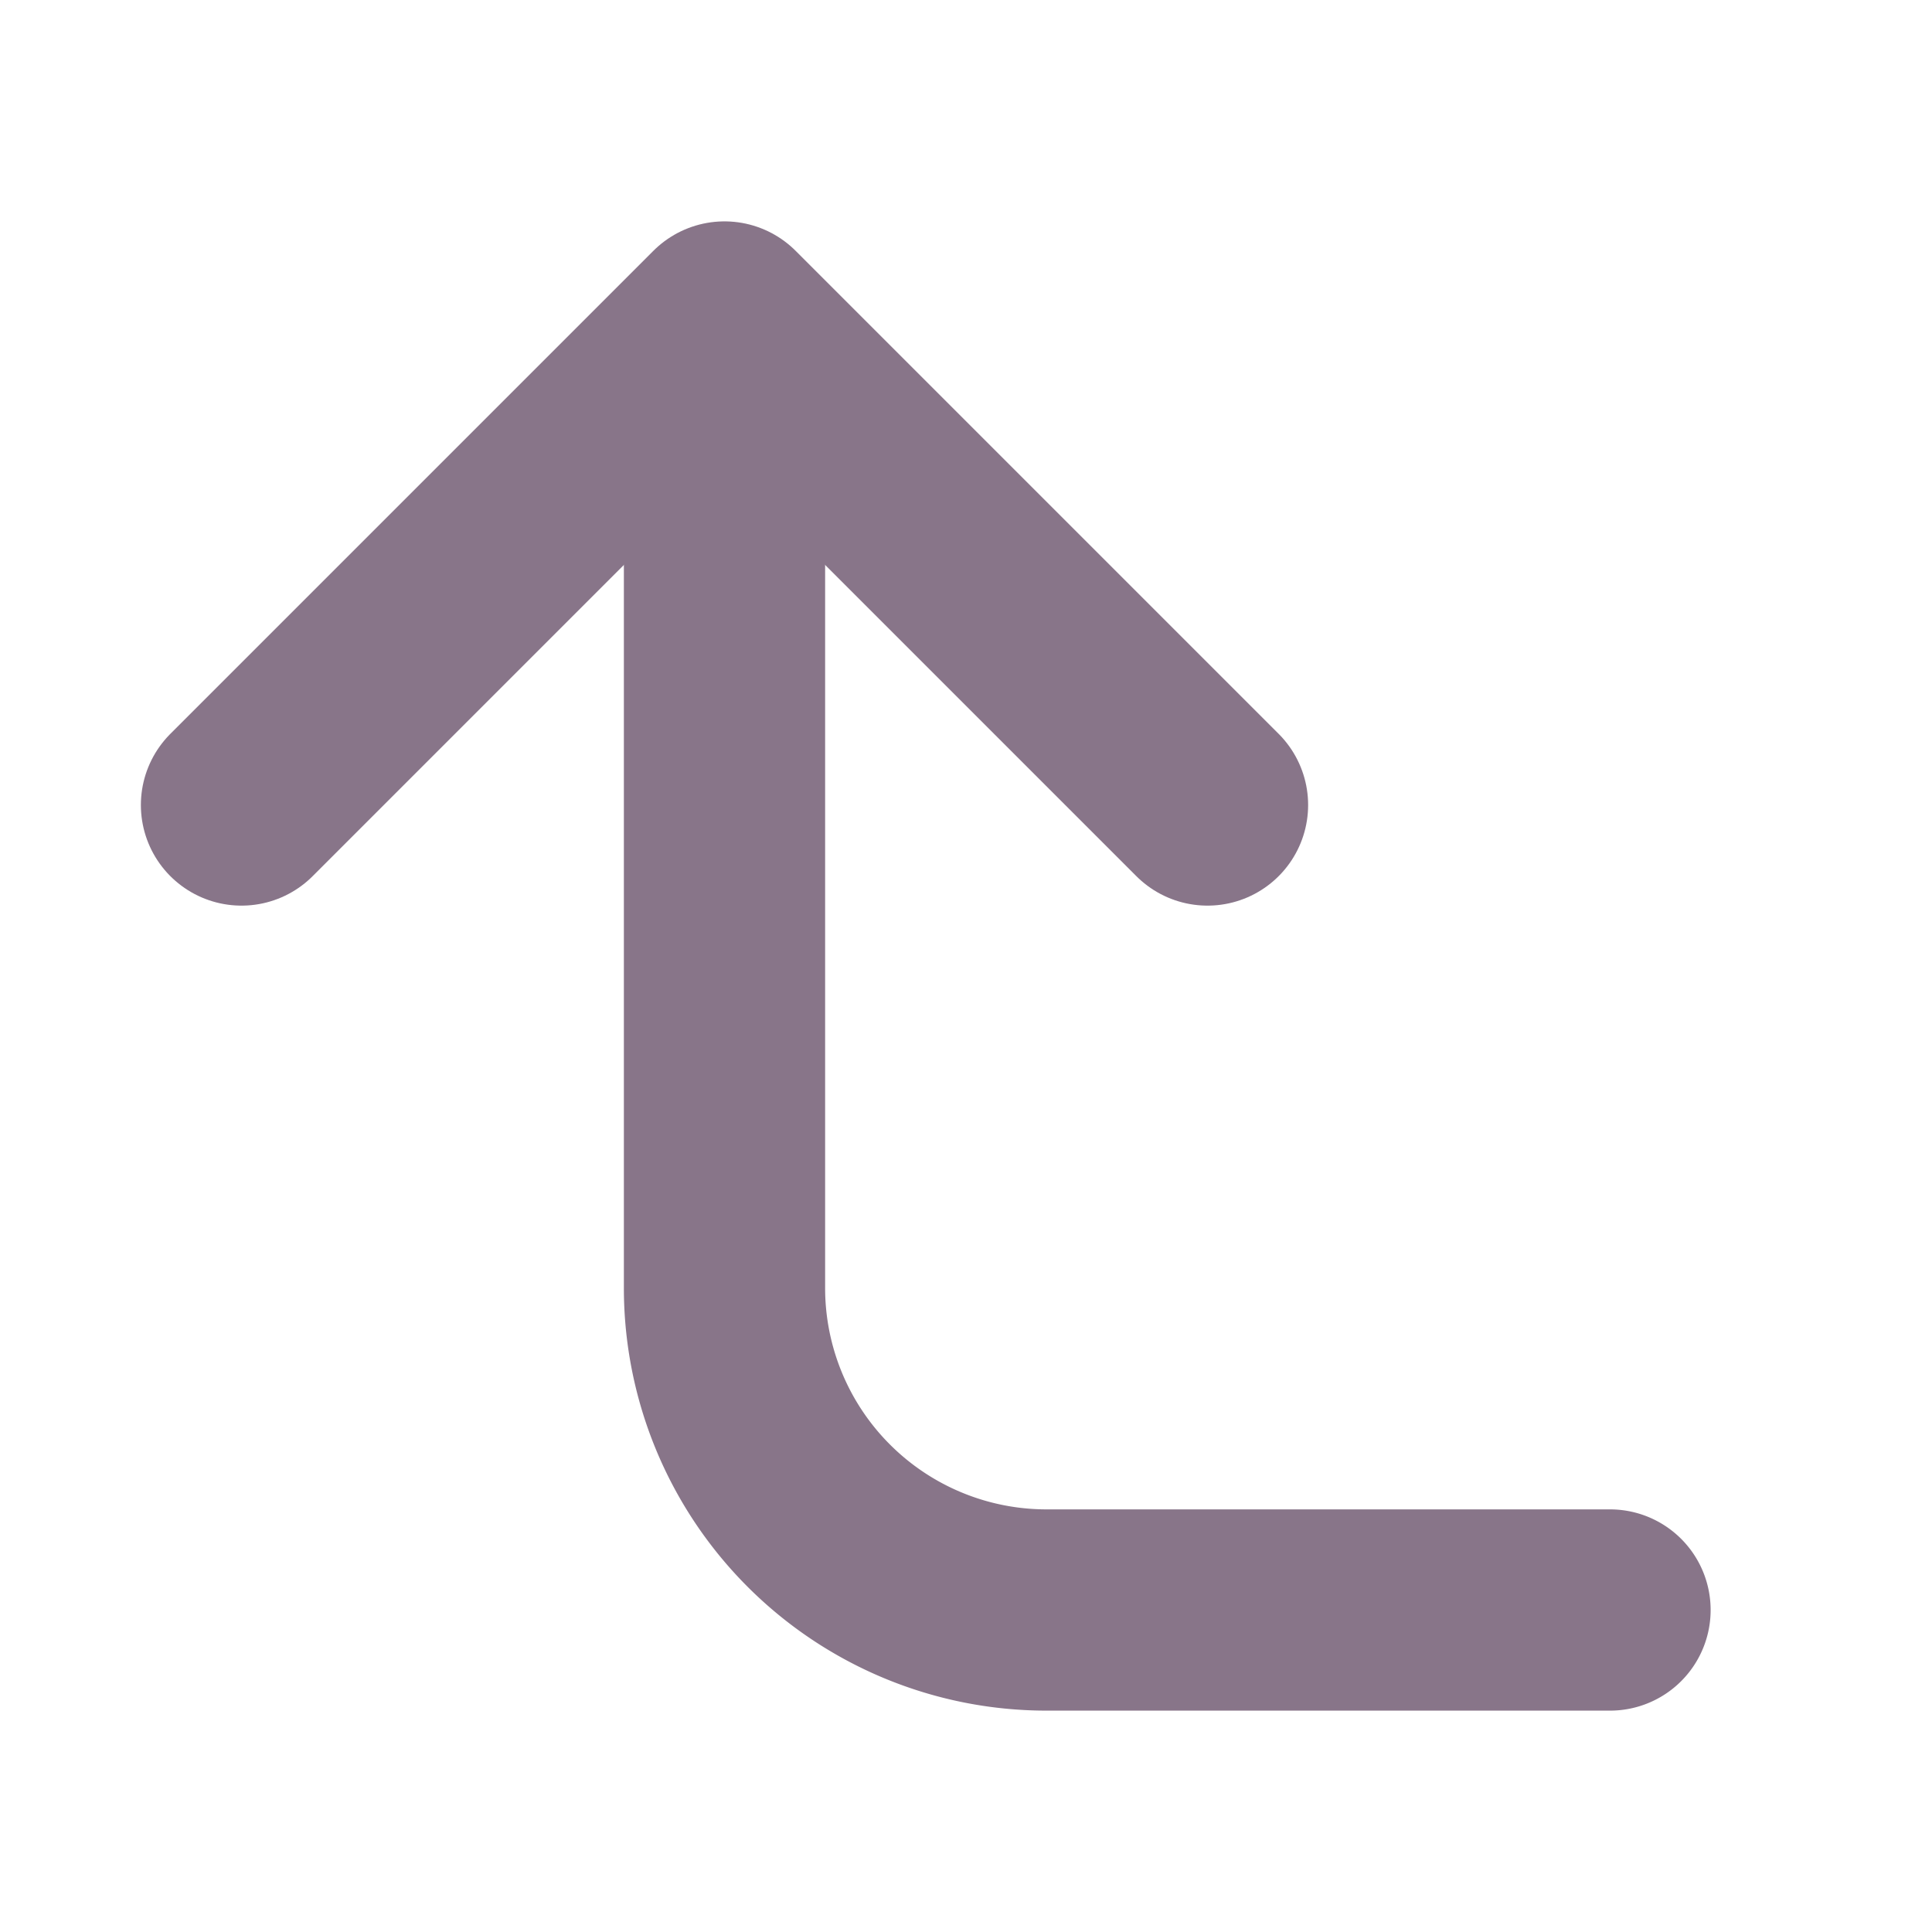 <svg xmlns="http://www.w3.org/2000/svg" width="24" height="24" viewBox="0 0 24 24" fill="none" stroke="#887589" stroke-width="2.5" stroke-linecap="round" stroke-linejoin="round"><path d="M15 10L9 4l-6 6"/><path d="M20 20h-7a4 4 0 0 1-4-4V5"/></svg>